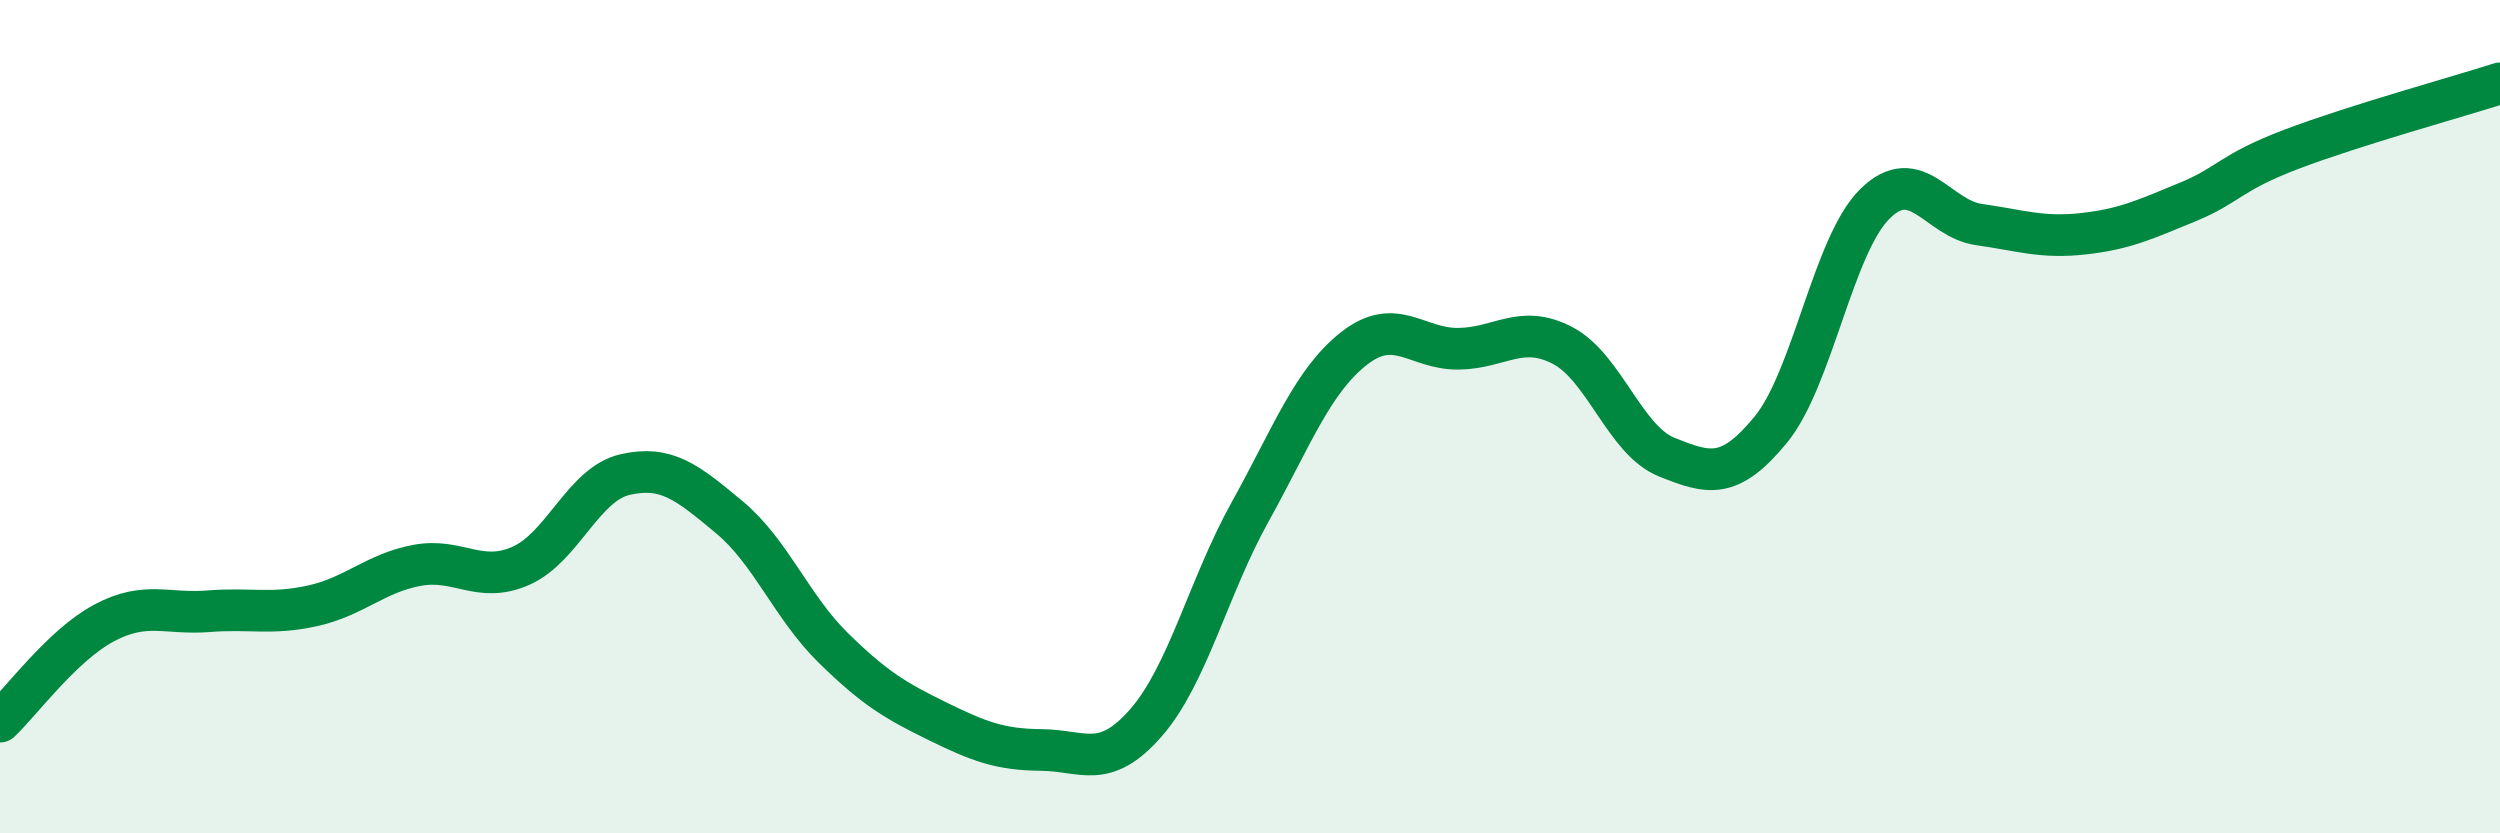 
    <svg width="60" height="20" viewBox="0 0 60 20" xmlns="http://www.w3.org/2000/svg">
      <path
        d="M 0,17.32 C 0.5,16.85 1.5,15.48 2.5,14.95 C 3.5,14.42 4,14.75 5,14.67 C 6,14.59 6.5,14.76 7.5,14.54 C 8.5,14.32 9,13.76 10,13.57 C 11,13.38 11.5,14.02 12.5,13.58 C 13.5,13.14 14,11.62 15,11.39 C 16,11.16 16.5,11.58 17.5,12.41 C 18.5,13.24 19,14.57 20,15.55 C 21,16.53 21.5,16.82 22.5,17.31 C 23.5,17.8 24,17.99 25,18 C 26,18.01 26.5,18.49 27.5,17.35 C 28.5,16.21 29,14.09 30,12.29 C 31,10.49 31.5,9.14 32.5,8.36 C 33.5,7.58 34,8.38 35,8.37 C 36,8.36 36.5,7.77 37.5,8.29 C 38.5,8.81 39,10.57 40,10.97 C 41,11.37 41.5,11.53 42.5,10.31 C 43.5,9.09 44,5.87 45,4.89 C 46,3.91 46.5,5.25 47.5,5.39 C 48.5,5.53 49,5.72 50,5.61 C 51,5.5 51.5,5.26 52.5,4.85 C 53.5,4.44 53.5,4.15 55,3.58 C 56.5,3.01 59,2.32 60,2L60 20L0 20Z"
        fill="#008740"
        opacity="0.1"
        stroke-linecap="round"
        stroke-linejoin="round"
      />
      <path
        d="M 0,17.32 C 0.5,16.85 1.5,15.48 2.5,14.95 C 3.5,14.42 4,14.75 5,14.67 C 6,14.59 6.5,14.76 7.5,14.54 C 8.5,14.32 9,13.76 10,13.57 C 11,13.38 11.5,14.02 12.5,13.58 C 13.5,13.14 14,11.62 15,11.39 C 16,11.16 16.5,11.58 17.5,12.41 C 18.5,13.24 19,14.57 20,15.55 C 21,16.53 21.5,16.82 22.5,17.31 C 23.5,17.8 24,17.99 25,18 C 26,18.01 26.5,18.49 27.5,17.35 C 28.5,16.21 29,14.09 30,12.29 C 31,10.49 31.5,9.14 32.5,8.36 C 33.5,7.58 34,8.38 35,8.37 C 36,8.36 36.5,7.77 37.5,8.29 C 38.5,8.81 39,10.57 40,10.97 C 41,11.37 41.5,11.53 42.5,10.31 C 43.5,9.09 44,5.87 45,4.89 C 46,3.91 46.5,5.25 47.5,5.39 C 48.5,5.53 49,5.72 50,5.61 C 51,5.5 51.5,5.26 52.5,4.85 C 53.5,4.44 53.5,4.15 55,3.58 C 56.5,3.01 59,2.32 60,2"
        stroke="#008740"
        stroke-width="1"
        fill="none"
        stroke-linecap="round"
        stroke-linejoin="round"
      />
    </svg>
  